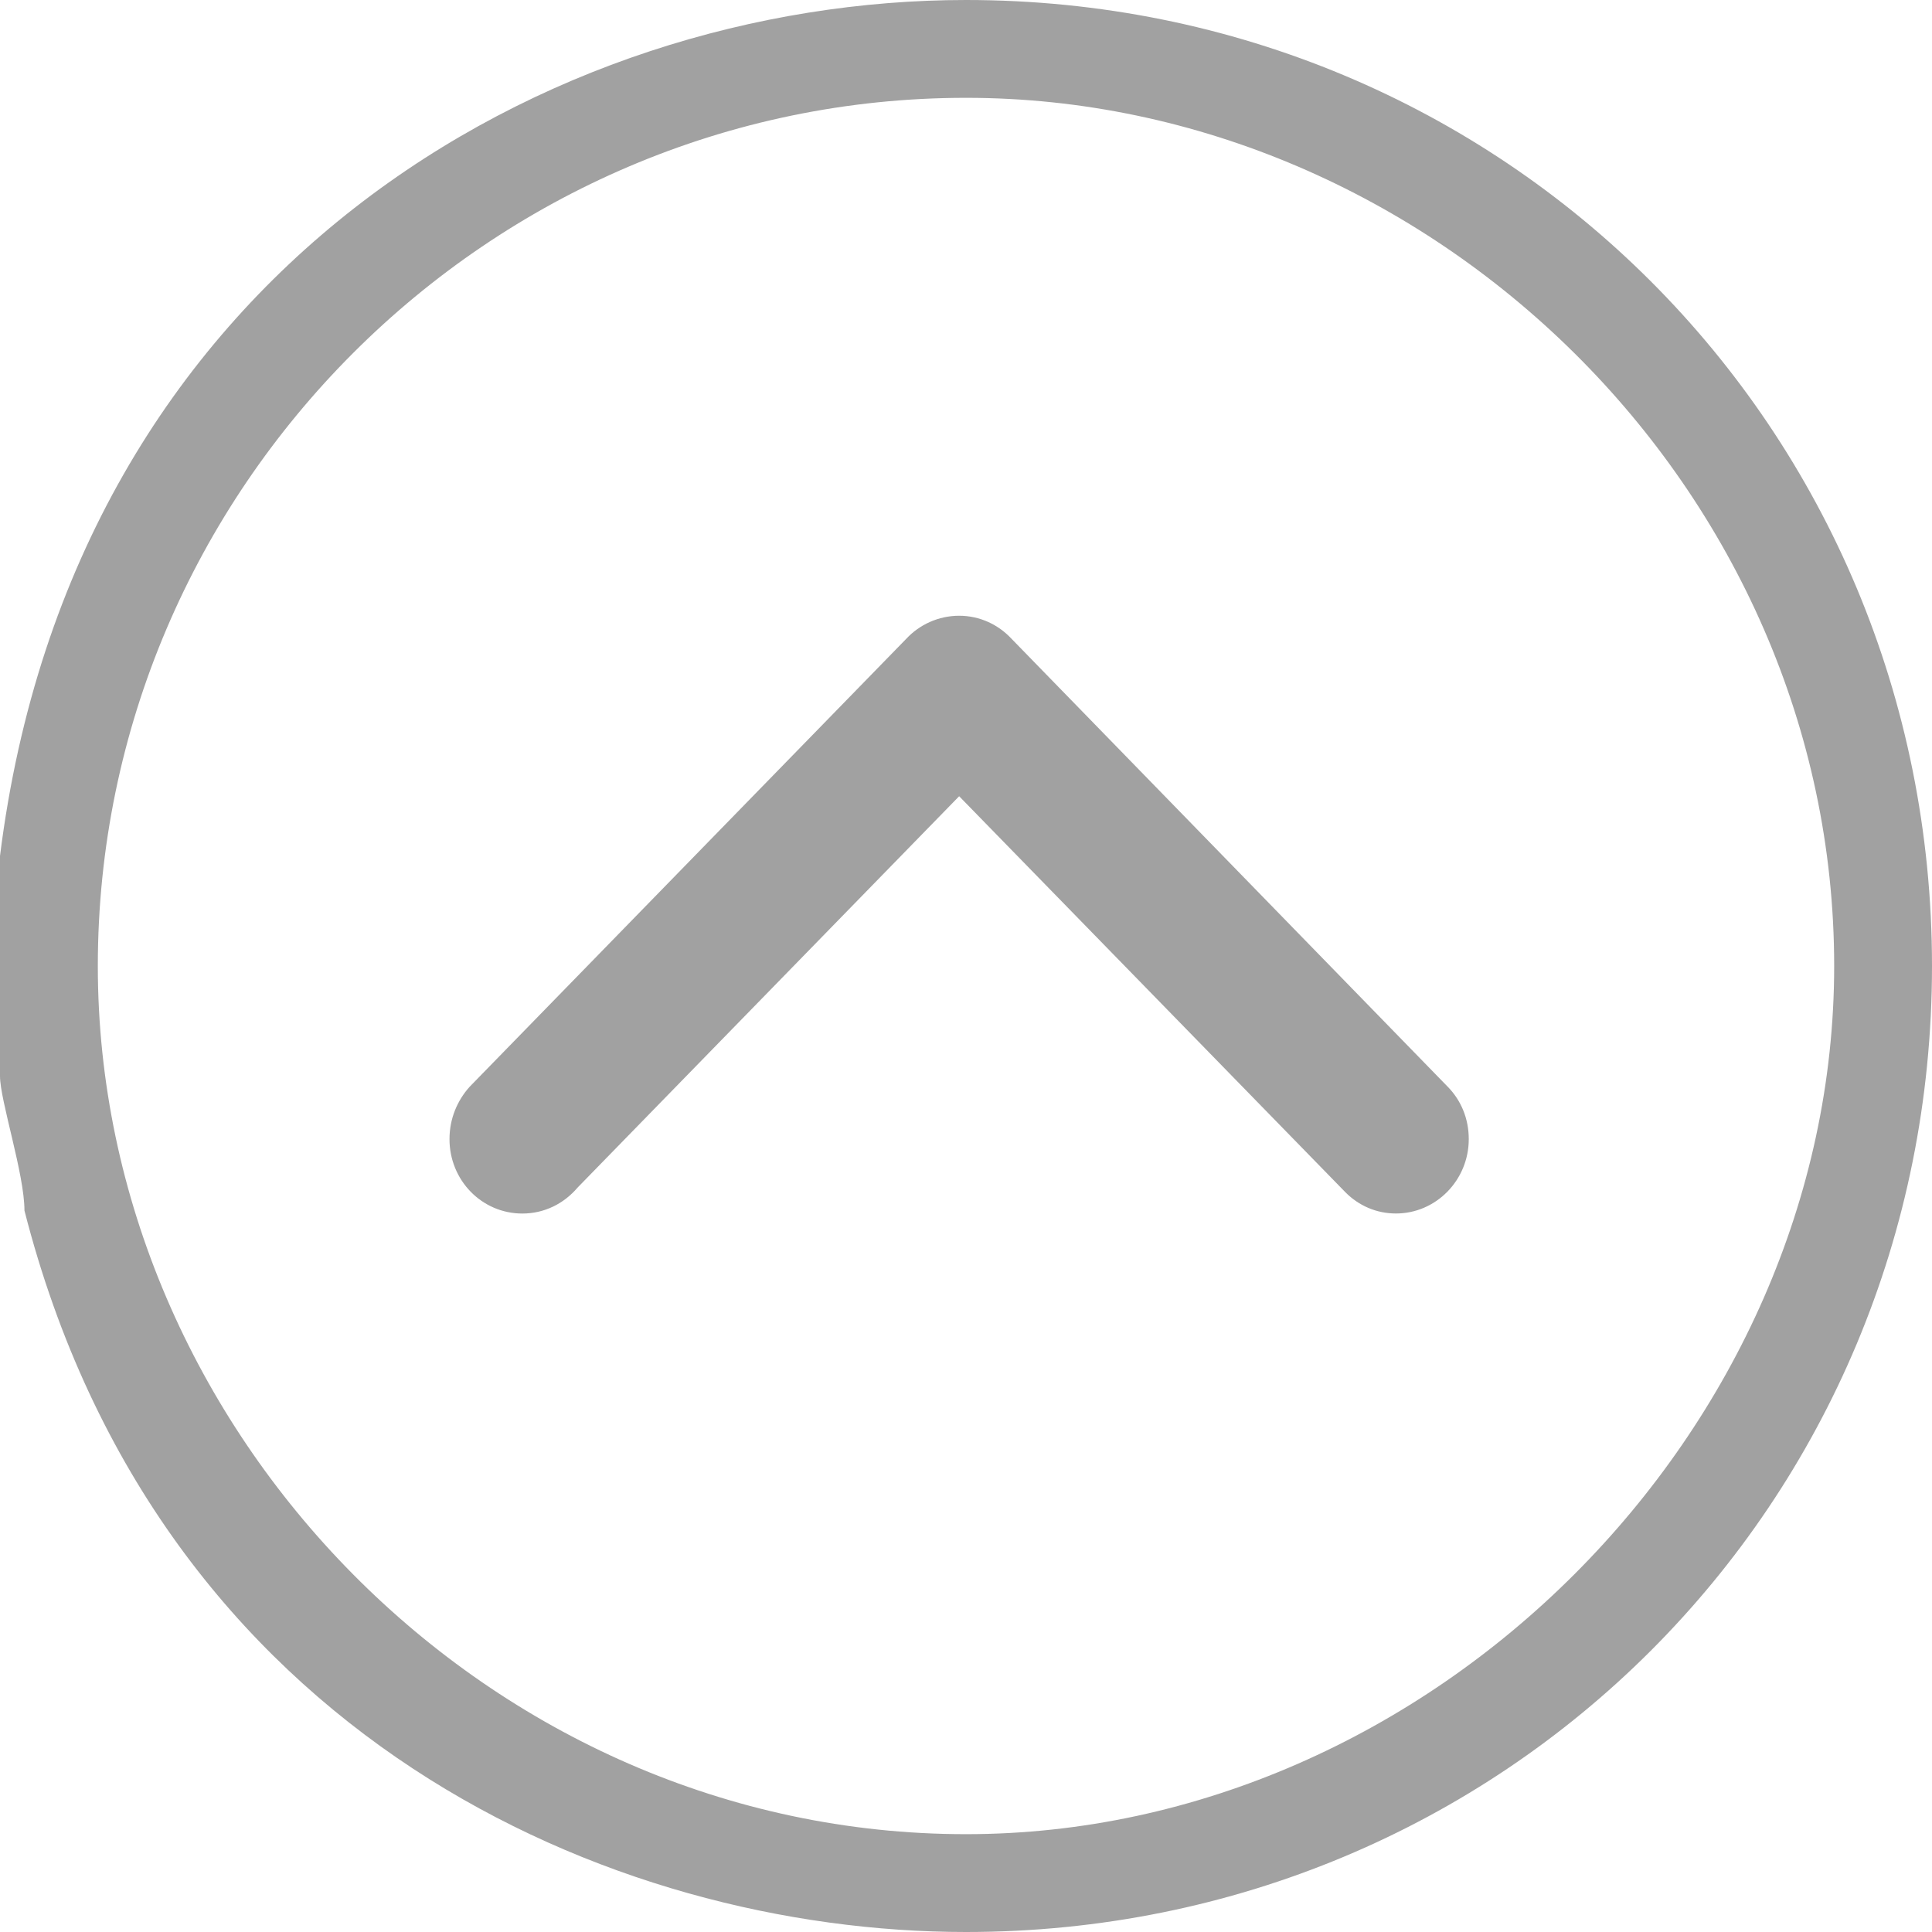 <?xml version="1.0" encoding="utf-8"?>
<!-- Generator: Adobe Illustrator 16.0.0, SVG Export Plug-In . SVG Version: 6.00 Build 0)  -->
<!DOCTYPE svg PUBLIC "-//W3C//DTD SVG 1.1//EN" "http://www.w3.org/Graphics/SVG/1.1/DTD/svg11.dtd">
<svg version="1.1" id="Layer_1" xmlns="http://www.w3.org/2000/svg" xmlns:xlink="http://www.w3.org/1999/xlink" x="0px" y="0px"
	 width="39.5px" height="39.5px" viewBox="0 0 39.5 39.5" enable-background="new 0 0 39.5 39.5" xml:space="preserve">
<path fill-rule="evenodd" clip-rule="evenodd" fill="#A1A1A1" d="M11.81,24.279l7.8-8l7.9,8.1c0.27,0.271,0.631,0.431,1.03,0.431
	c0.819,0,1.489-0.681,1.489-1.521c0-0.42-0.159-0.79-0.42-1.06l-8.929-9.17c-0.27-0.29-0.65-0.47-1.07-0.47s-0.81,0.18-1.08,0.47
	L9.6,22.221C9.35,22.5,9.19,22.87,9.19,23.29c0,0.84,0.66,1.521,1.49,1.521C11.13,24.811,11.53,24.609,11.81,24.279z M37.5,19.75
	c0,9.5-8.25,17.75-17.75,17.75C10,37.5,2,29.25,2,19.75C2,10,10,2,19.75,2C29.25,2,37.5,10,37.5,19.75z M39.5,19.75
	C39.5,8.75,30.75,0,19.75,0C11.25,0,1.5,5.5,0,17.5V22c0,0.5,0.5,2,0.5,2.75C3.25,35.5,12.5,39.5,19.75,39.5
	C30.75,39.5,39.5,30.75,39.5,19.75z"/>
</svg>
